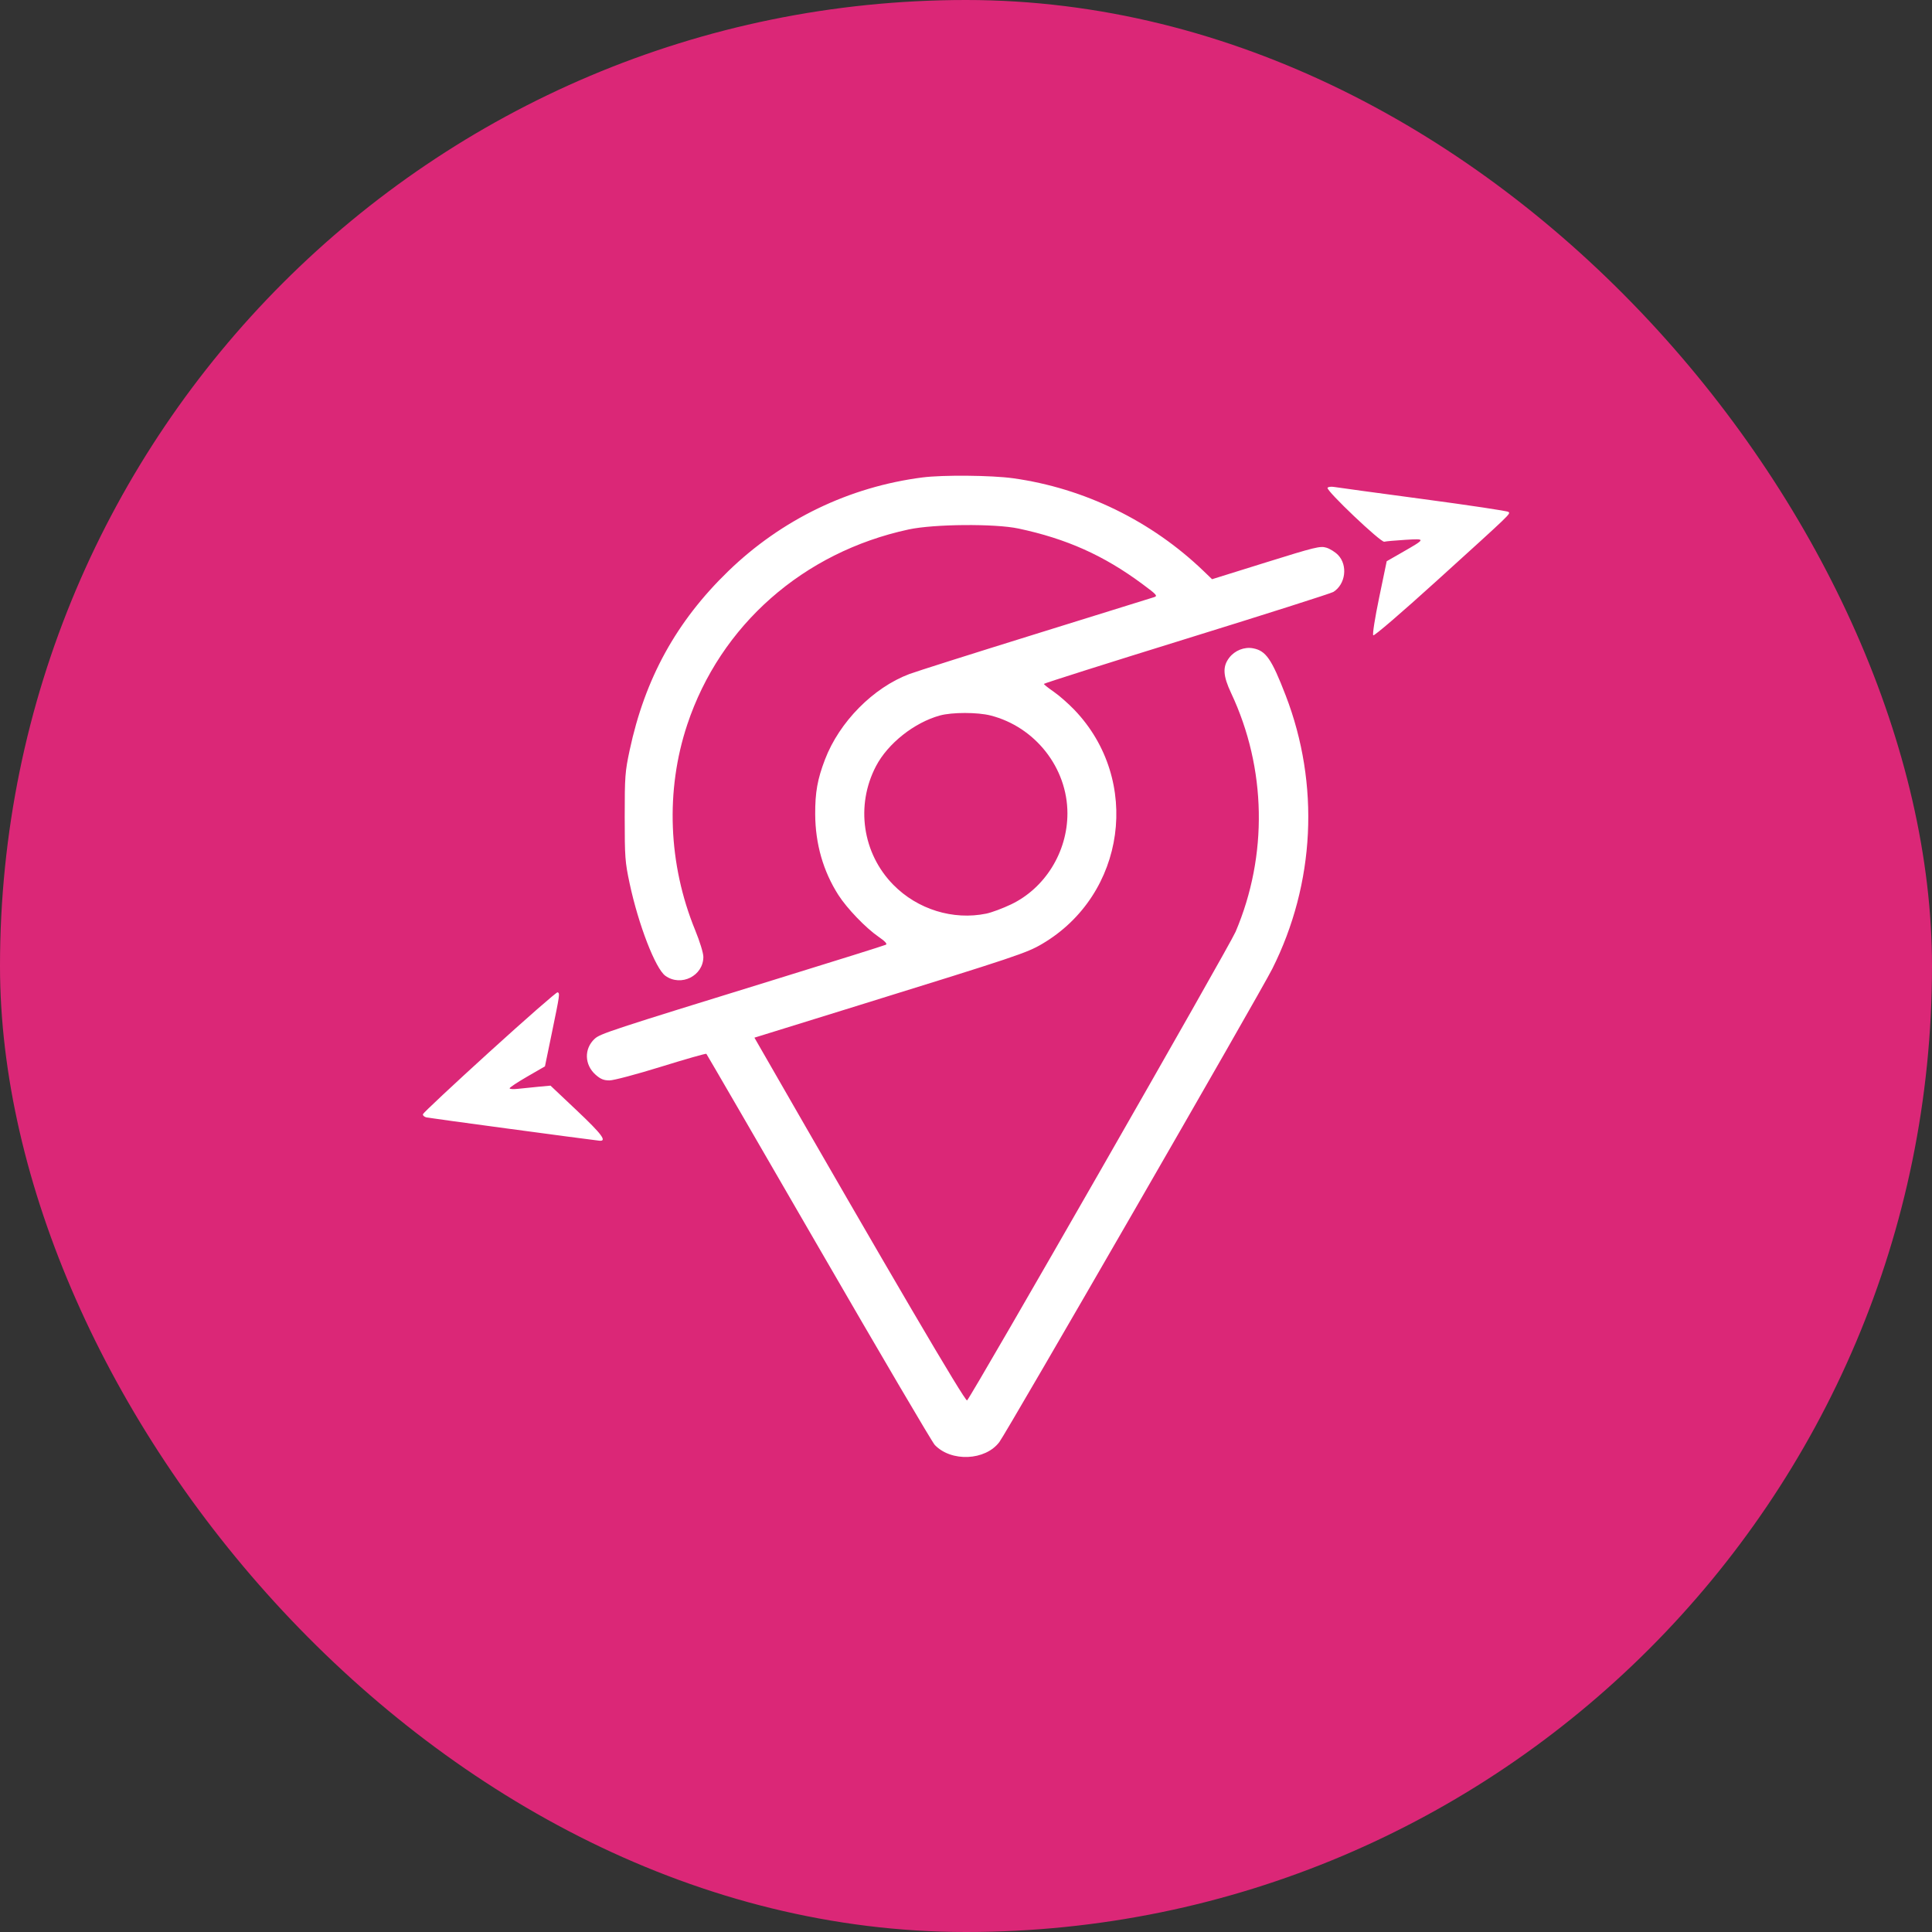 <svg xmlns="http://www.w3.org/2000/svg" width="1024" height="1024" fill="none"><rect width="100%" height="100%" fill="#333333" stroke="none"/><rect width="1024" height="1024" fill="#DB2777" rx="512"/><g clip-path="url(#a)"><path fill="#fff" fill-rule="evenodd" d="M488.96 253.046c-38.889 5.002-74.726 22.303-103.03 49.741-27.469 26.627-44.094 56.842-52.209 94.887-2.429 11.393-2.611 13.852-2.611 35.286s.182 23.894 2.611 35.286c4.662 21.854 13.689 45.181 18.941 48.947 8.292 5.945 20.125.051 20.134-10.028.002-2.018-1.865-8.119-4.321-14.114-14.334-34.999-15.841-74.115-4.199-109.051 17.542-52.642 61.455-91.335 117.327-103.38 13.348-2.878 45.725-3.146 58.237-.482 25.494 5.428 45.19 14.247 65.596 29.37 7.741 5.738 8.282 6.345 6.24 7.007-1.23.398-29.452 9.177-62.716 19.507-33.264 10.33-63.402 19.883-66.973 21.229-19.181 7.228-37.086 25.357-44.712 45.268-4.002 10.447-5.252 17.42-5.202 29.001.068 15.716 4.242 30.271 12.289 42.851 4.541 7.099 14.499 17.461 21.245 22.107 3.461 2.383 4.771 3.791 3.947 4.238-.679.369-26.506 8.473-57.394 18.01-89.077 27.504-94.067 29.144-97.013 31.89-5.668 5.281-5.405 13.803.59 19.065 2.593 2.277 4.278 2.959 7.306 2.959 2.197 0 14.307-3.215 27.411-7.276 12.911-4.002 23.679-7.071 23.928-6.821.251.249 27.025 46.399 59.499 102.555 32.475 56.157 60.178 103.292 61.564 104.745 8.73 9.156 26.813 8.342 34.237-1.542 4.099-5.456 138.165-237.907 144.617-250.741 22.722-45.206 25.311-97.865 7.128-144.99-7.456-19.322-10.477-23.679-17.302-24.96-4.605-.864-9.671 1.148-12.616 5.008-3.595 4.714-3.329 9.509 1.042 18.803 18.691 39.746 19.55 85.957 2.351 126.413-3.284 7.725-139.379 245.255-142.33 248.412-.909.973-40.843-67.112-110.162-187.822l-2.549-4.439 55.349-17.162c83.197-25.796 88.972-27.729 97.11-32.516 44.471-26.158 52.819-86.901 17.062-124.139-3.177-3.309-8.1-7.616-10.94-9.572-2.839-1.955-5.159-3.807-5.155-4.115.004-.308 34.024-11.092 75.6-23.965 41.576-12.871 76.586-24.019 77.799-24.772 6.492-4.028 7.791-14.079 2.531-19.57-1.506-1.572-4.322-3.331-6.26-3.912-3.235-.969-5.863-.326-32.031 7.836l-28.506 8.892-4.49-4.318c-27.626-26.568-63.249-43.929-100.918-49.183-11.441-1.595-37.241-1.834-48.052-.443Zm214.667 5.501c-.875 1.415 28.242 29.08 30.075 28.575.824-.227 5.818-.678 11.098-1.002 11.136-.683 11.13-.662-1.947 6.836l-7.871 4.512-3.986 19.203c-2.3 11.082-3.628 19.561-3.139 20.05.489.489 14.807-11.811 33.854-29.079 40.131-36.383 38.935-35.233 37.775-36.325-.509-.48-20.798-3.528-45.086-6.775-24.288-3.245-45.515-6.139-47.17-6.428-1.656-.29-3.277-.095-3.603.433ZM498.184 379.221c-13.6 3.735-27.61 14.837-33.892 26.859-10.906 20.87-7.199 46.225 9.195 62.889 12.829 13.04 31.682 18.882 49.266 15.265 2.797-.576 8.699-2.771 13.113-4.879 18.012-8.601 29.894-27.773 29.894-48.238 0-24.131-17.071-45.866-40.762-51.9-6.922-1.763-20.386-1.76-26.814.004ZM259.52 557.441c-19.272 17.511-35.176 32.399-35.343 33.085-.167.684.697 1.469 1.92 1.74 1.769.395 84.136 11.486 91.479 12.319 4.371.495 1.507-3.38-11.765-15.922l-14.028-13.255-6.292.577c-3.46.317-8.343.815-10.851 1.106-2.507.291-4.551.165-4.541-.281.012-.445 4.231-3.241 9.378-6.212l9.359-5.403 3.683-17.844c4.225-20.469 4.292-20.946 3.001-21.406-.528-.188-16.728 13.985-36 31.496Z" clip-rule="evenodd"/></g><defs><clipPath id="a"><path fill="#fff" d="M224 252h576v520.32H224z"/></clipPath></defs></svg>
